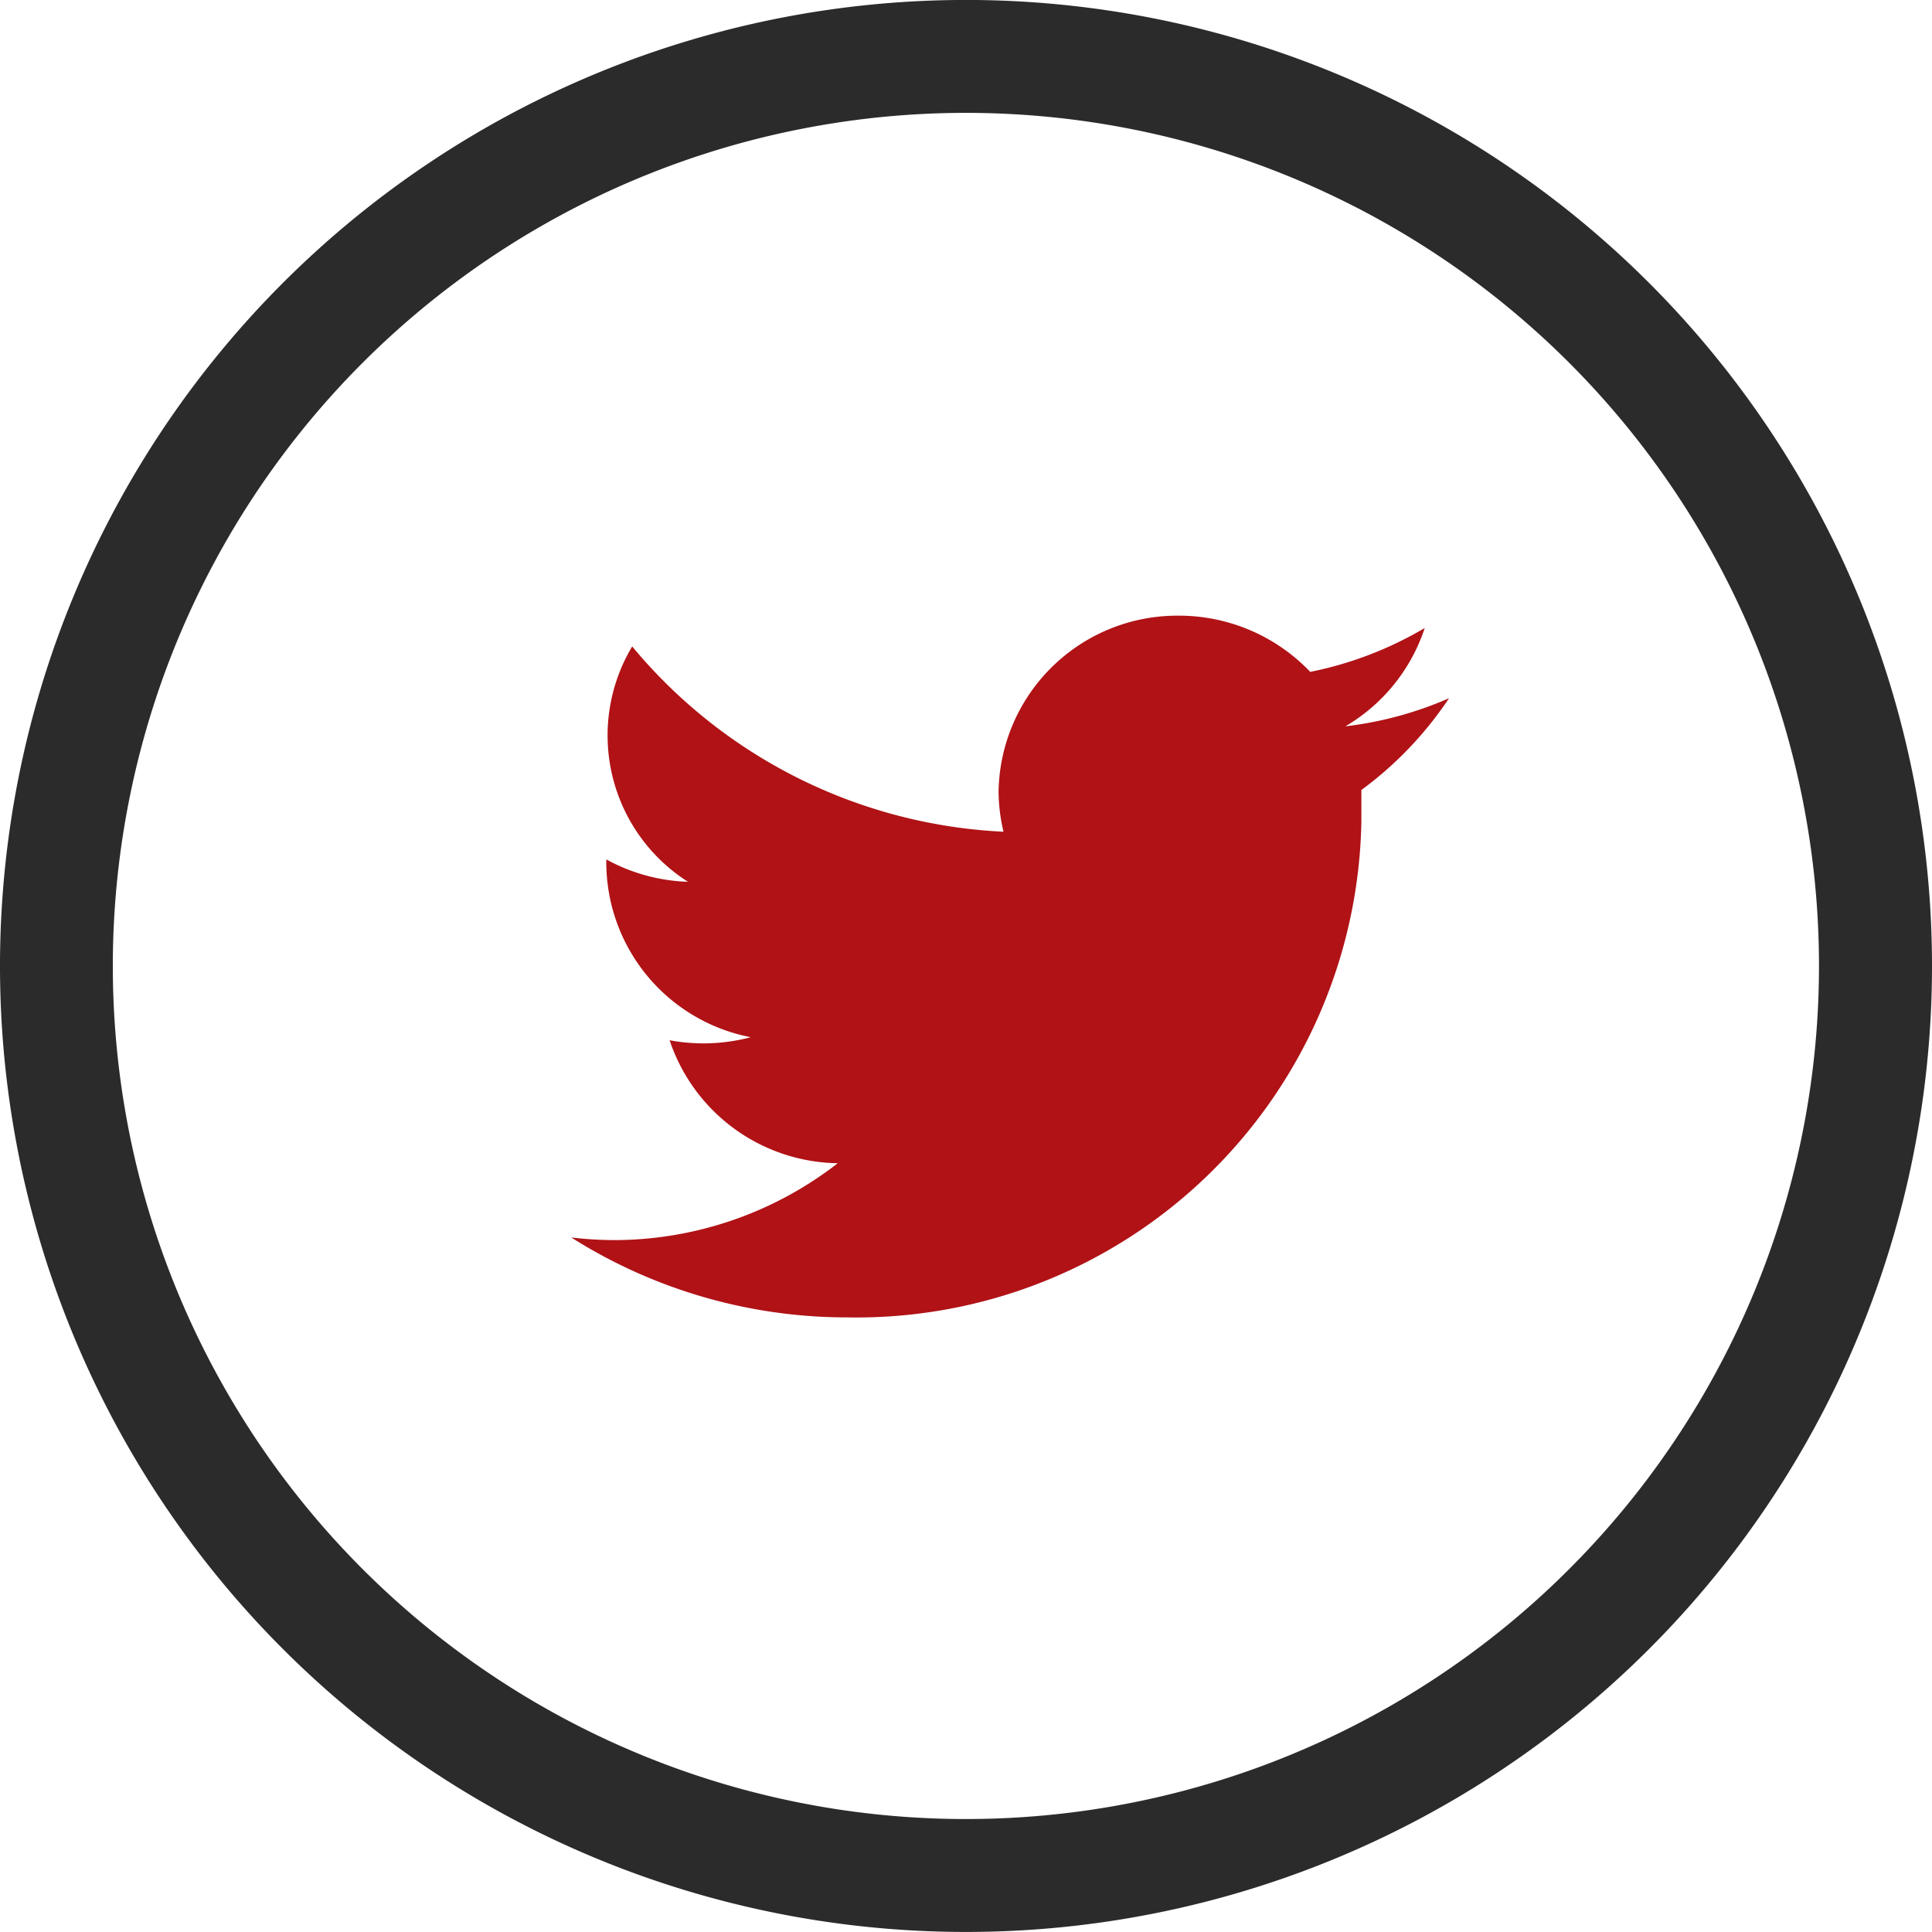 <svg id="Component_3_1" data-name="Component 3 – 1" xmlns="http://www.w3.org/2000/svg" width="41.868" height="41.869" viewBox="0 0 41.868 41.869">
  <defs>
    <style>
      .cls-1 {
        fill: #b01216;
      }

      .cls-2 {
        fill: #2b2b2b;
      }
    </style>
  </defs>
  <path id="Path_1693" data-name="Path 1693" class="cls-1" d="M269.475,26.777a7.925,7.925,0,0,1-2.483.952,3.932,3.932,0,0,0-2.854-1.218,3.874,3.874,0,0,0-3.9,3.806,3.833,3.833,0,0,0,.107.876,11.139,11.139,0,0,1-8.047-4.015,3.757,3.757,0,0,0,1.209,5.1,3.931,3.931,0,0,1-1.77-.485v.047a3.863,3.863,0,0,0,3.13,3.806,3.99,3.99,0,0,1-1.758.066,3.9,3.9,0,0,0,3.644,2.665,7.911,7.911,0,0,1-4.824,1.666,8.13,8.13,0,0,1-.952-.057,11.181,11.181,0,0,0,5.985,1.732A10.942,10.942,0,0,0,268.1,30.976v-.687A7.911,7.911,0,0,0,270,28.3a7.9,7.9,0,0,1-2.246.609,3.874,3.874,0,0,0,1.72-2.133" transform="translate(-238.598 -13.169)"/>
  <path id="Path_1694" data-name="Path 1694" class="cls-2" d="M247.315,0a20.934,20.934,0,1,0,20.934,20.934A20.934,20.934,0,0,0,247.315,0m0,39.421A18.487,18.487,0,1,1,265.8,20.934h0a18.488,18.488,0,0,1-18.487,18.487" transform="translate(-226.381 -0.001)"/>
</svg>
